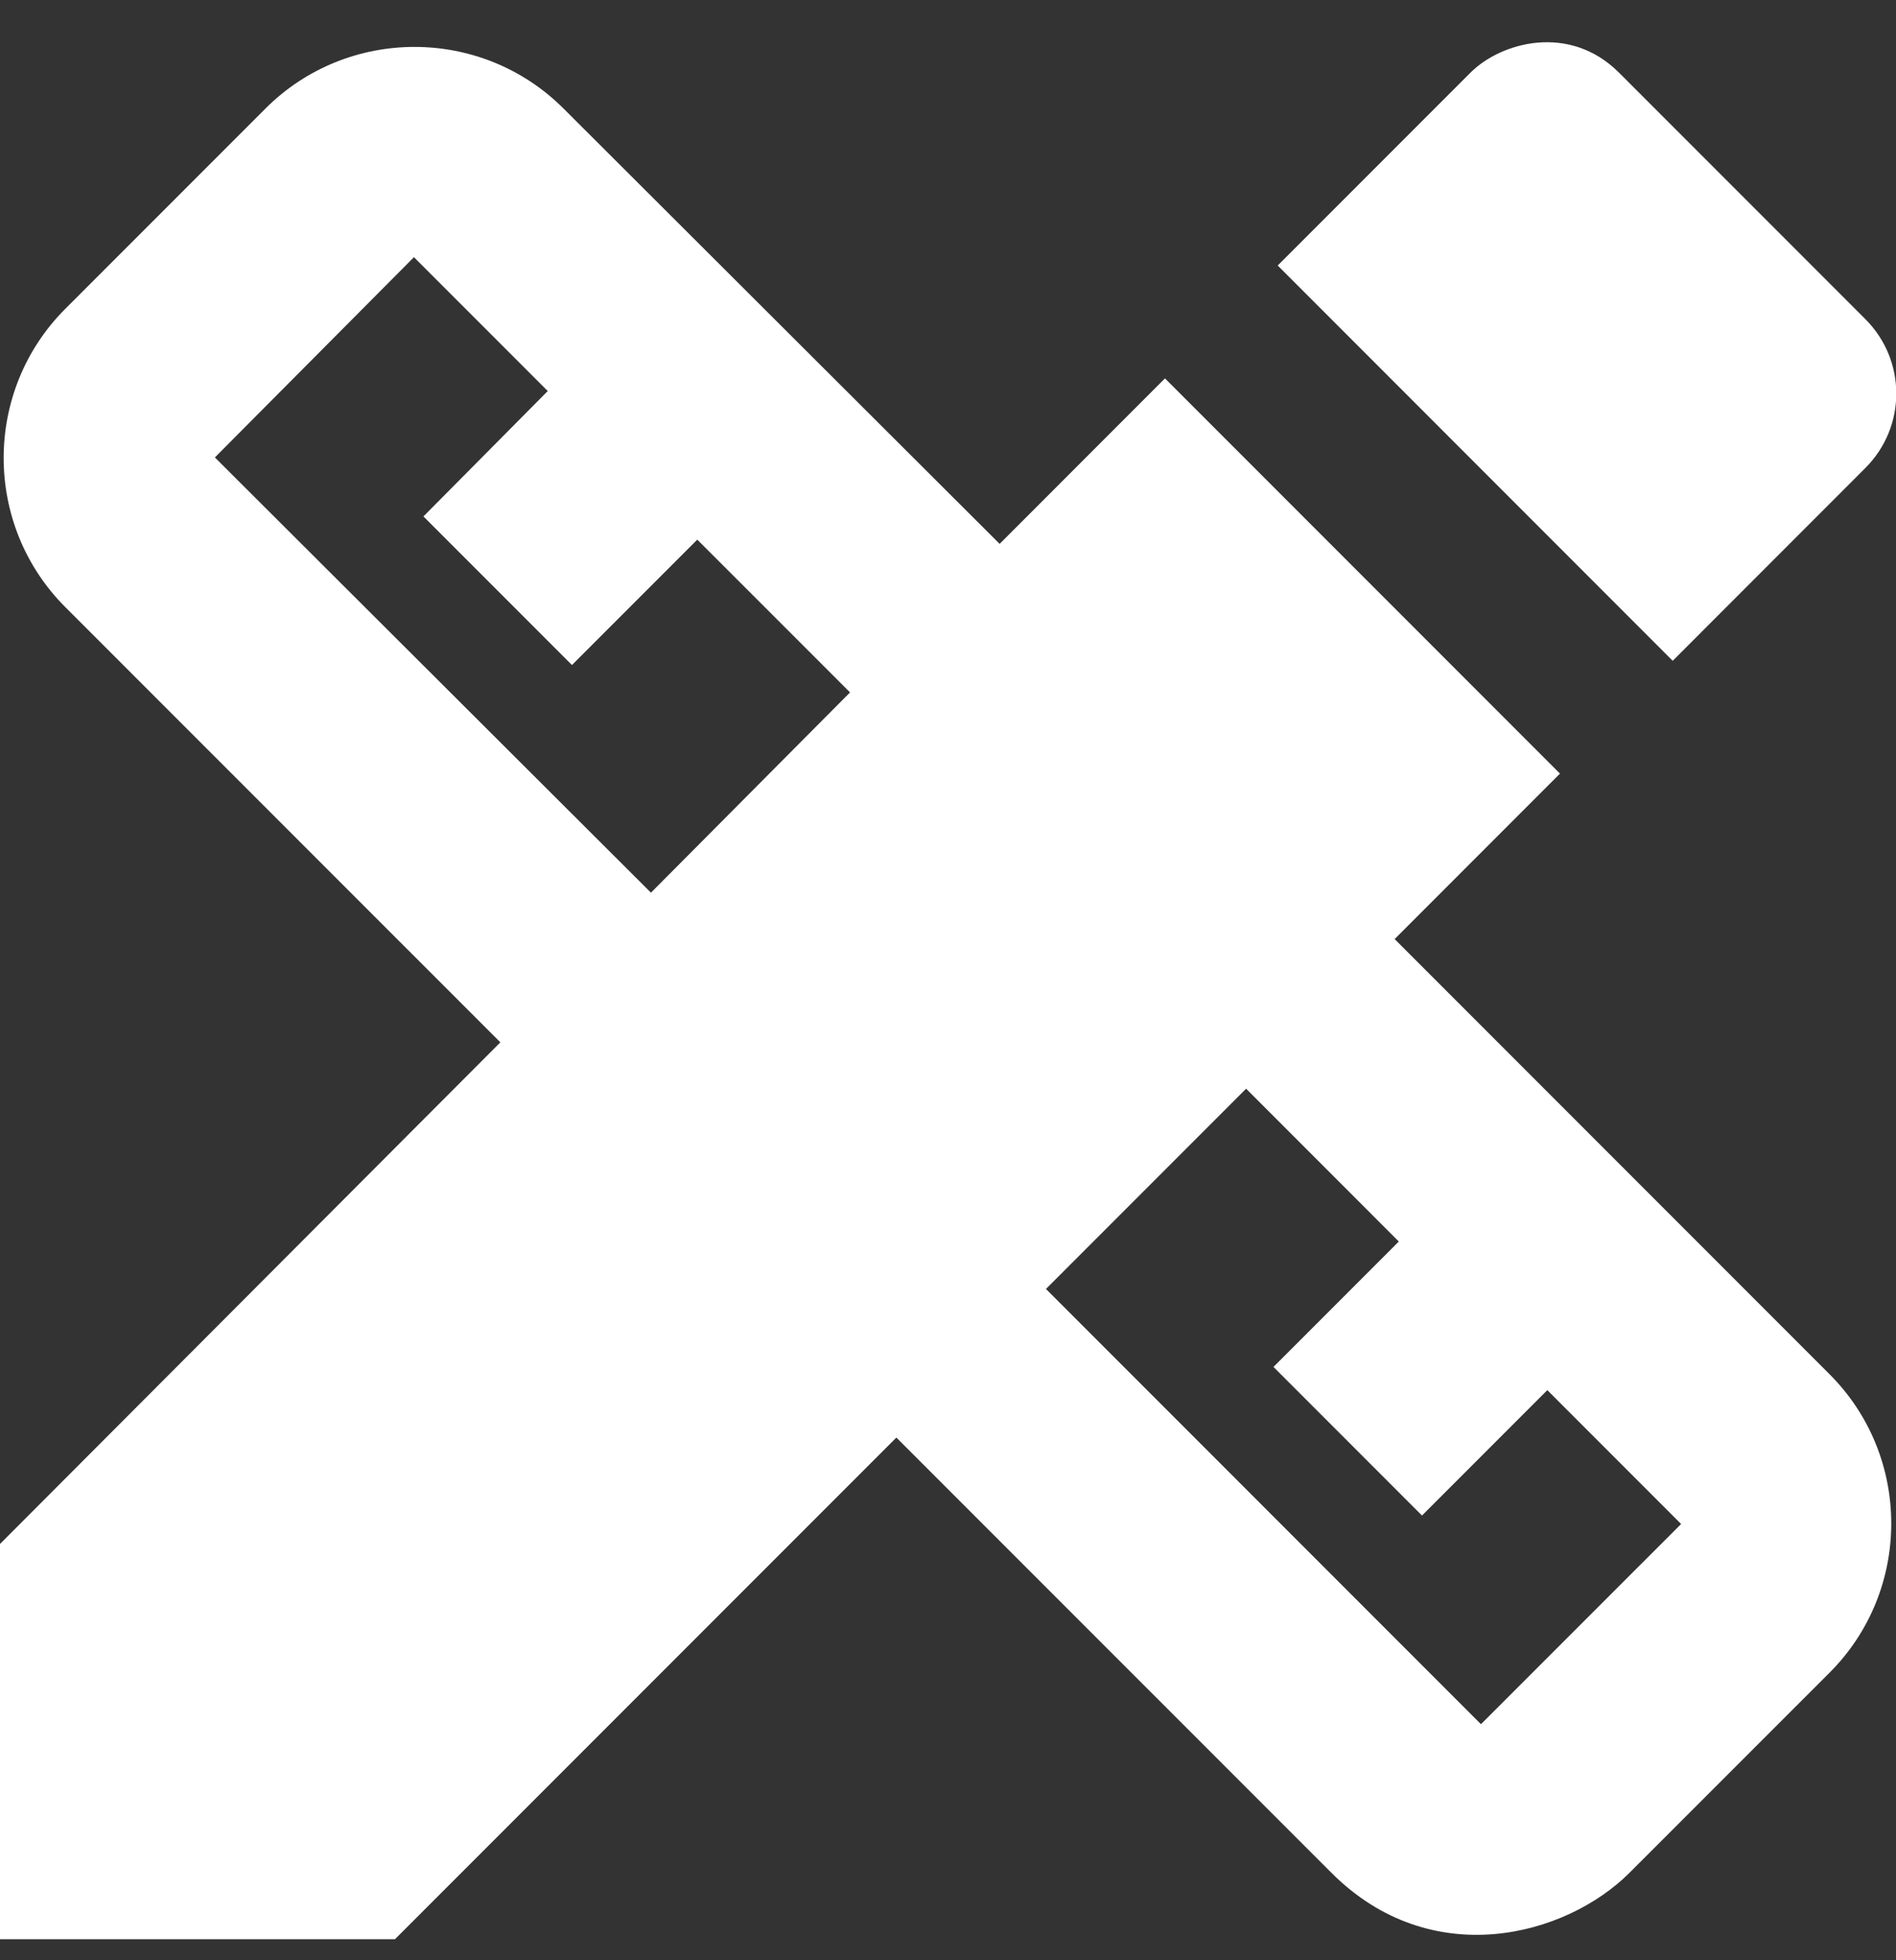 <svg width="30" height="31" viewBox="0 0 30 31" fill="none" xmlns="http://www.w3.org/2000/svg">
<rect x="0" y="0" width="30" height="31" fill="#333333" stroke="none"/>
<path d="M22.067 14.851L24.683 12.234L18.433 5.984L15.817 8.601L8.917 1.717C7.617 0.417 5.5 0.417 4.2 1.717L1.033 4.884C-0.267 6.184 -0.267 8.301 1.033 9.601L7.917 16.484L0 24.417V30.667H6.25L14.183 22.734L21.067 29.617C22.65 31.201 24.783 30.617 25.783 29.617L28.95 26.451C30.25 25.151 30.25 23.034 28.95 21.734L22.067 14.851ZM10.3 14.117L3.4 7.234L6.55 4.067L8.667 6.184L6.7 8.167L9.05 10.517L11.033 8.534L13.45 10.95L10.3 14.117ZM23.433 27.267L16.55 20.384L19.717 17.217L22.133 19.634L20.15 21.617L22.5 23.967L24.483 21.984L26.6 24.101L23.433 27.267Z" fill="white"/>
<path d="M29.517 7.399C30.167 6.749 30.167 5.699 29.517 5.049L25.617 1.149C24.834 0.366 23.75 0.666 23.267 1.149L20.217 4.199L26.467 10.45L29.517 7.399Z" fill="white"/>
</svg>
